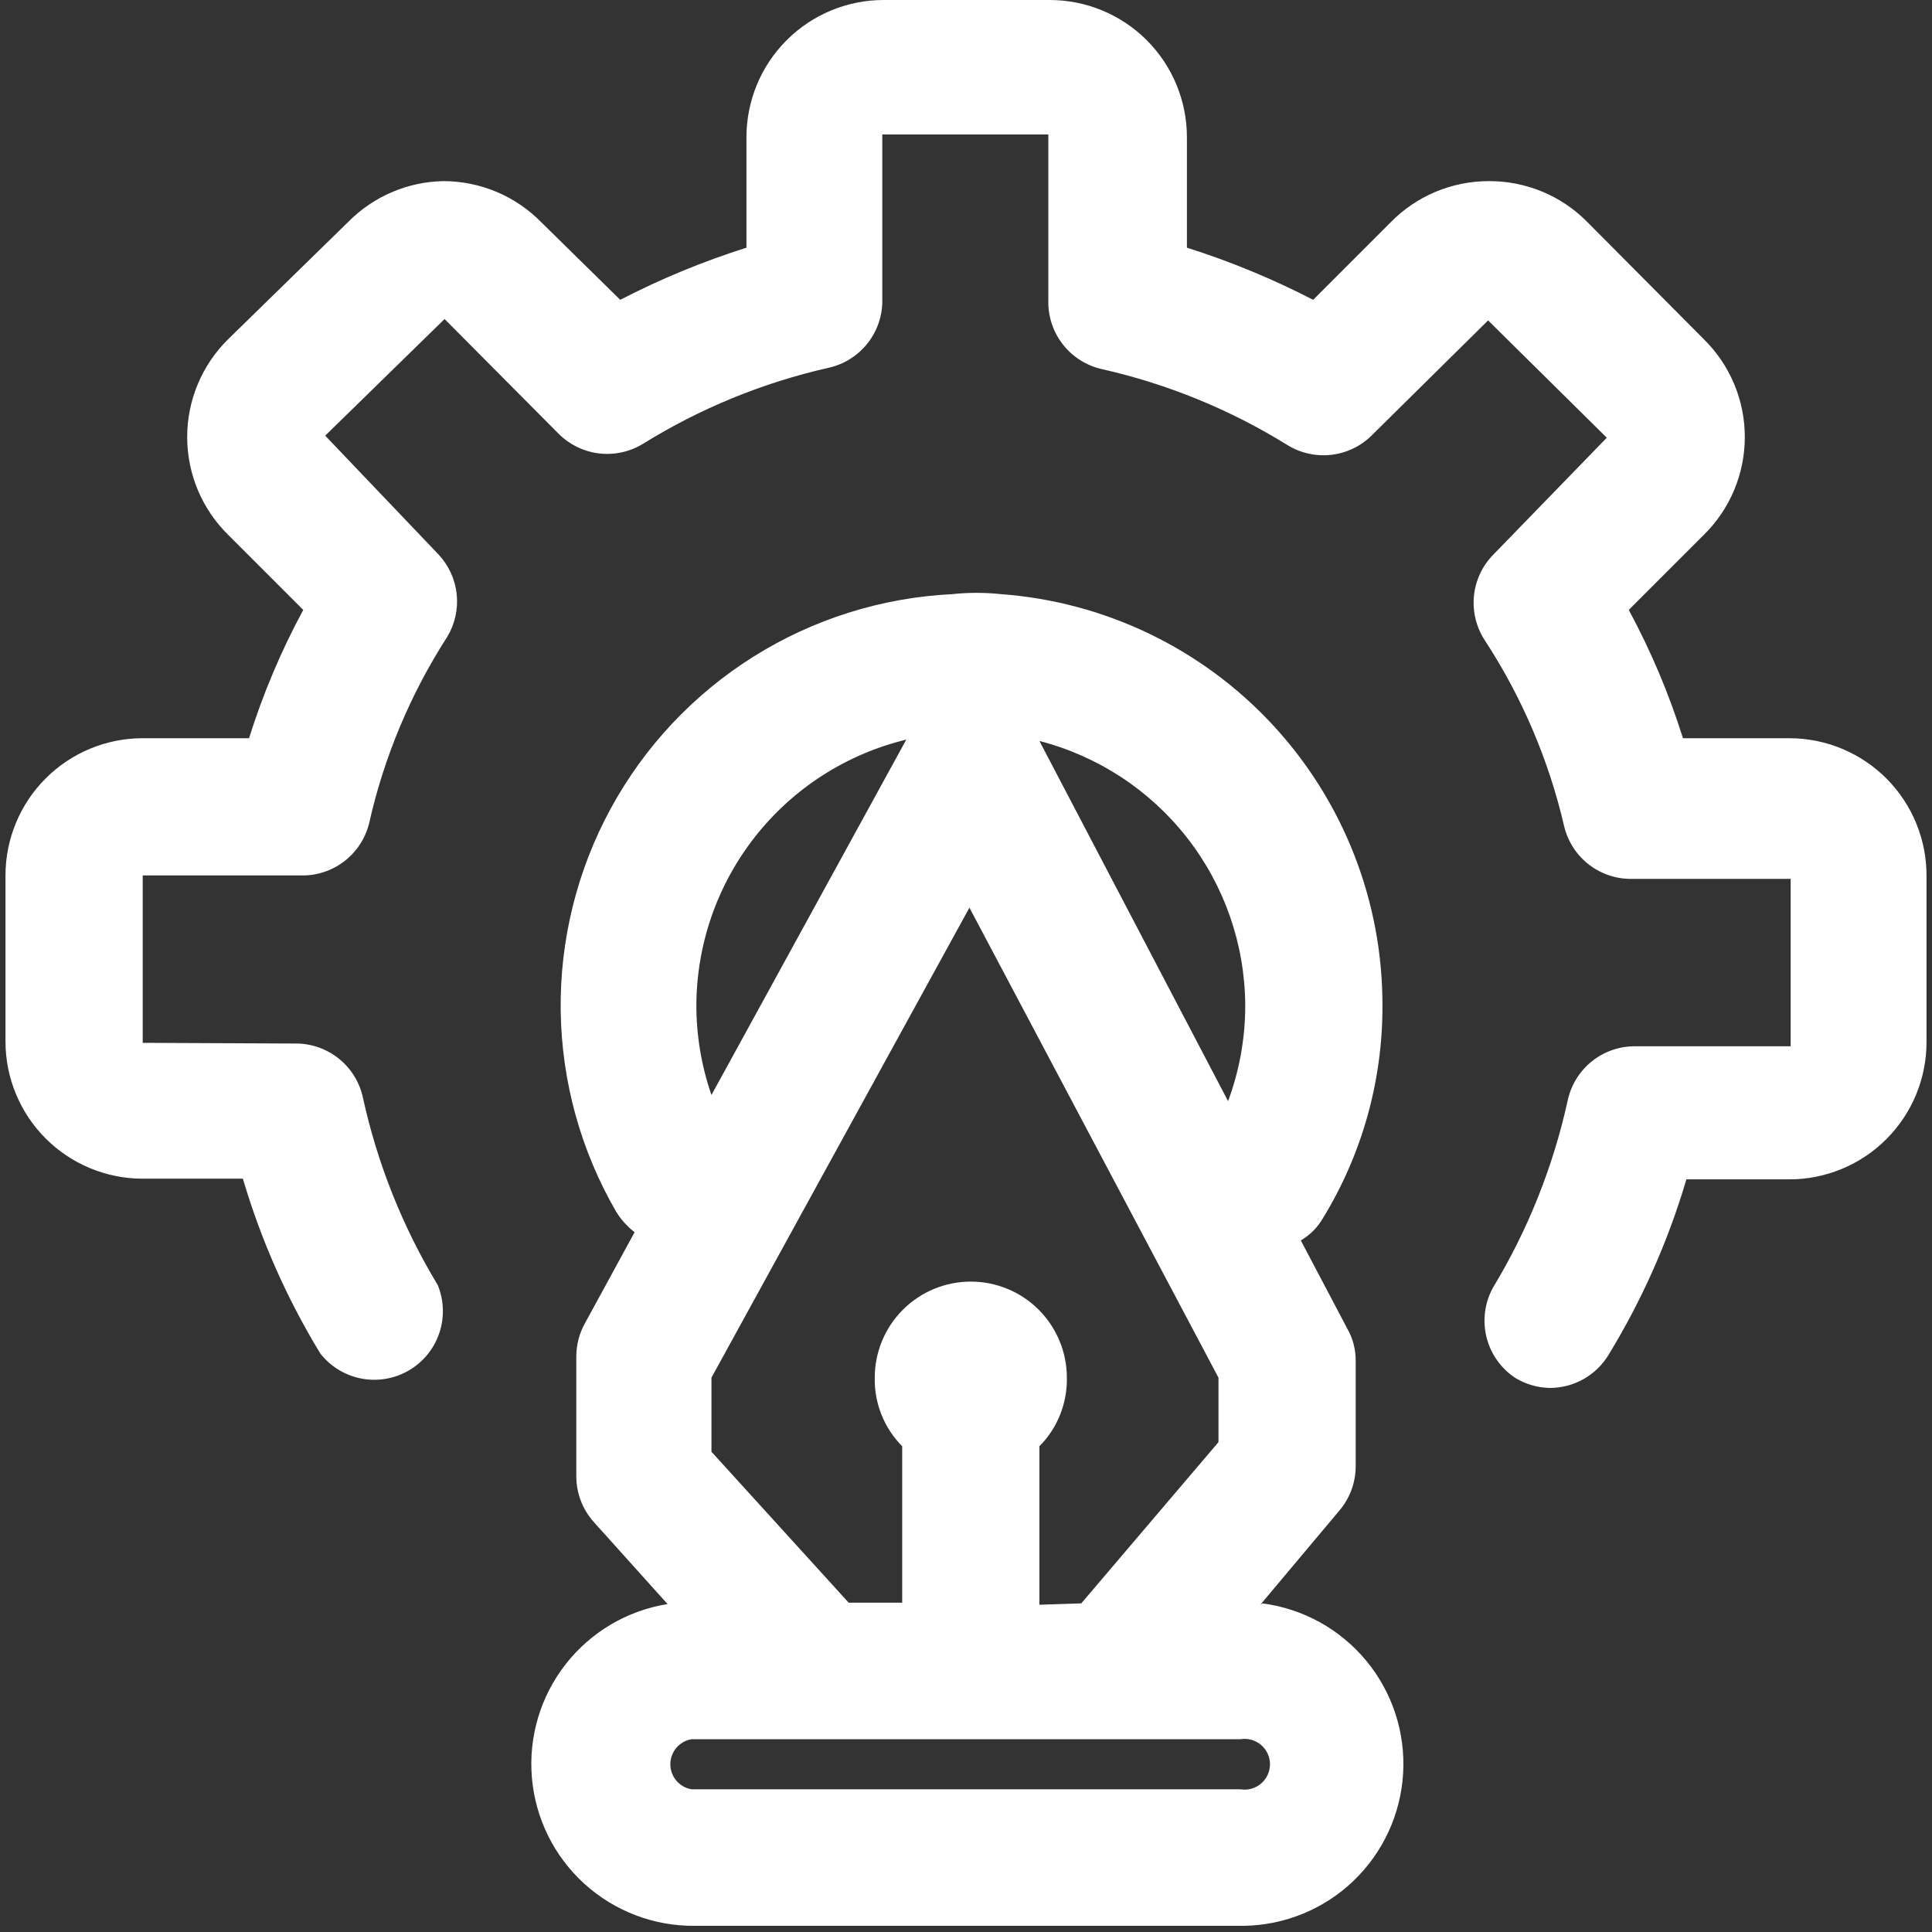 <svg width="264" height="264" viewBox="0 0 264 264" fill="none" xmlns="http://www.w3.org/2000/svg">
<rect x="0" y="0" width="264" height="264" fill="#333333" stroke="none"/>
<path d="M244.5 100.875H229.969C228.067 94.808 225.587 88.937 222.562 83.344L232.781 73.125C234.567 71.379 235.986 69.293 236.955 66.991C237.924 64.689 238.423 62.217 238.423 59.719C238.423 57.221 237.924 54.748 236.955 52.446C235.986 50.144 234.567 48.059 232.781 46.312L216.844 30.281C215.088 28.515 212.999 27.117 210.697 26.167C208.395 25.217 205.927 24.736 203.437 24.75C200.941 24.748 198.469 25.244 196.167 26.21C193.865 27.176 191.779 28.592 190.031 30.375L179.437 40.969C173.9 38.108 168.129 35.724 162.187 33.844V18.75C162.187 13.777 160.212 9.008 156.696 5.492C153.179 1.975 148.41 0 143.437 0H120.75C115.777 0 111.008 1.975 107.492 5.492C103.975 9.008 102 13.777 102 18.75V33.844C96.058 35.724 90.287 38.108 84.75 40.969L73.969 30.375C72.221 28.592 70.135 27.176 67.833 26.21C65.531 25.244 63.059 24.748 60.562 24.75C55.696 24.844 51.056 26.828 47.625 30.281L31.219 46.312C29.433 48.059 28.014 50.144 27.045 52.446C26.076 54.748 25.577 57.221 25.577 59.719C25.577 62.217 26.076 64.689 27.045 66.991C28.014 69.293 29.433 71.379 31.219 73.125L41.438 83.344C38.413 88.937 35.933 94.808 34.031 100.875H19.5C14.527 100.875 9.758 102.85 6.242 106.367C2.725 109.883 0.75 114.652 0.75 119.625V142.312C0.75 147.285 2.725 152.054 6.242 155.571C9.758 159.087 14.527 161.062 19.5 161.062H33.188C35.664 169.458 39.225 177.495 43.781 184.969C45.182 186.746 47.178 187.957 49.401 188.378C51.624 188.799 53.924 188.401 55.878 187.259C57.831 186.117 59.305 184.307 60.028 182.163C60.751 180.019 60.675 177.686 59.812 175.594C55.027 167.68 51.574 159.034 49.594 150C49.136 147.868 47.95 145.962 46.239 144.61C44.528 143.258 42.399 142.545 40.219 142.594L19.5 142.5V119.625H41.062C43.204 119.687 45.302 119.014 47.008 117.718C48.714 116.422 49.924 114.58 50.438 112.5C52.476 103.439 56.093 94.807 61.125 87C62.175 85.248 62.624 83.201 62.404 81.17C62.184 79.14 61.307 77.236 59.906 75.75L44.438 59.531L60.75 43.594L76.312 59.25C77.797 60.746 79.742 61.699 81.834 61.954C83.926 62.209 86.043 61.752 87.844 60.656C95.673 55.796 104.261 52.279 113.25 50.25C115.365 49.774 117.249 48.579 118.582 46.87C119.916 45.161 120.615 43.042 120.562 40.875V18.375H143.25V41.062C143.197 43.23 143.897 45.348 145.23 47.057C146.563 48.767 148.448 49.961 150.562 50.438C159.552 52.466 168.139 55.983 175.969 60.844C177.769 61.94 179.886 62.397 181.978 62.142C184.071 61.887 186.016 60.934 187.5 59.438L203.344 43.781L219.562 59.812L204.094 75.75C202.581 77.269 201.635 79.261 201.413 81.394C201.192 83.526 201.708 85.671 202.875 87.469C207.972 95.263 211.654 103.895 213.75 112.969C214.263 115.049 215.474 116.89 217.179 118.187C218.885 119.483 220.983 120.156 223.125 120.094H244.687V142.969H223.594C221.414 142.92 219.285 143.633 217.574 144.985C215.862 146.337 214.676 148.243 214.219 150.375C212.238 159.409 208.786 168.055 204 175.969C202.878 178.021 202.563 180.419 203.118 182.691C203.673 184.963 205.058 186.946 207 188.25C208.438 189.142 210.09 189.627 211.781 189.656C213.408 189.656 215.007 189.232 216.421 188.427C217.834 187.621 219.014 186.462 219.844 185.062C224.4 177.589 227.961 169.552 230.437 161.156H244.5C249.473 161.156 254.242 159.181 257.758 155.665C261.275 152.148 263.25 147.379 263.25 142.406V119.812C263.275 117.334 262.808 114.876 261.877 112.58C260.946 110.283 259.569 108.194 257.825 106.433C256.081 104.672 254.006 103.274 251.719 102.32C249.432 101.366 246.978 100.875 244.5 100.875Z" fill="white"/>
<path d="M172.218 219.281L183 206.438C184.431 204.764 185.228 202.64 185.25 200.438V185.906C185.254 184.396 184.867 182.91 184.125 181.594L177.75 169.5C178.991 168.775 180.025 167.742 180.75 166.5C186.11 157.756 188.934 147.694 188.906 137.438C188.944 123.207 183.587 109.491 173.915 99.053C164.242 88.615 150.973 82.231 136.781 81.188C134.568 80.952 132.337 80.952 130.125 81.188C120.488 81.657 111.133 84.598 102.961 89.727C94.789 94.855 88.073 102 83.46 110.474C78.846 118.948 76.49 128.466 76.617 138.113C76.745 147.761 79.351 157.213 84.187 165.563C84.853 166.646 85.711 167.599 86.718 168.375L79.968 180.75C79.174 182.151 78.754 183.733 78.749 185.344V201.75C78.756 204.074 79.624 206.312 81.187 208.031L91.218 219.188C85.705 220.073 80.73 223.011 77.292 227.411C73.854 231.811 72.207 237.349 72.682 242.913C73.156 248.477 75.717 253.655 79.851 257.41C83.984 261.165 89.384 263.217 94.968 263.156H169.968C175.56 263.074 180.913 260.878 184.951 257.009C188.988 253.14 191.411 247.886 191.732 242.303C192.053 236.72 190.247 231.222 186.679 226.917C183.111 222.611 178.045 219.816 172.5 219.094L172.218 219.281ZM142.031 219.281V197.625C143.252 196.394 144.214 194.929 144.858 193.319C145.502 191.708 145.816 189.984 145.781 188.25C145.781 184.769 144.398 181.431 141.937 178.969C139.475 176.508 136.137 175.125 132.656 175.125C129.175 175.125 125.836 176.508 123.375 178.969C120.914 181.431 119.531 184.769 119.531 188.25C119.495 189.984 119.809 191.708 120.453 193.319C121.098 194.929 122.059 196.394 123.281 197.625V219H115.968L97.218 198.375V188.25L132.468 124.031L166.5 188.25V197.063L147.75 219.094L142.031 219.281ZM170.156 137.531C170.143 141.948 169.349 146.328 167.812 150.469L142.031 101.25C150.029 103.315 157.122 107.963 162.208 114.473C167.294 120.983 170.088 128.99 170.156 137.25V137.531ZM95.156 137.531C95.151 129.115 97.978 120.942 103.182 114.327C108.385 107.713 115.663 103.04 123.843 101.063L97.218 149.625C95.841 145.645 95.144 141.462 95.156 137.25V137.531ZM169.5 244.5H94.499C93.689 244.366 92.953 243.948 92.422 243.321C91.891 242.694 91.599 241.9 91.599 241.078C91.599 240.257 91.891 239.462 92.422 238.835C92.953 238.209 93.689 237.791 94.499 237.656H169.5C169.996 237.574 170.505 237.6 170.991 237.734C171.476 237.868 171.927 238.107 172.311 238.432C172.695 238.758 173.004 239.163 173.215 239.62C173.427 240.077 173.537 240.575 173.537 241.078C173.537 241.582 173.427 242.079 173.215 242.536C173.004 242.993 172.695 243.399 172.311 243.724C171.927 244.05 171.476 244.288 170.991 244.422C170.505 244.556 169.996 244.583 169.5 244.5Z" fill="white"/>
</svg>
